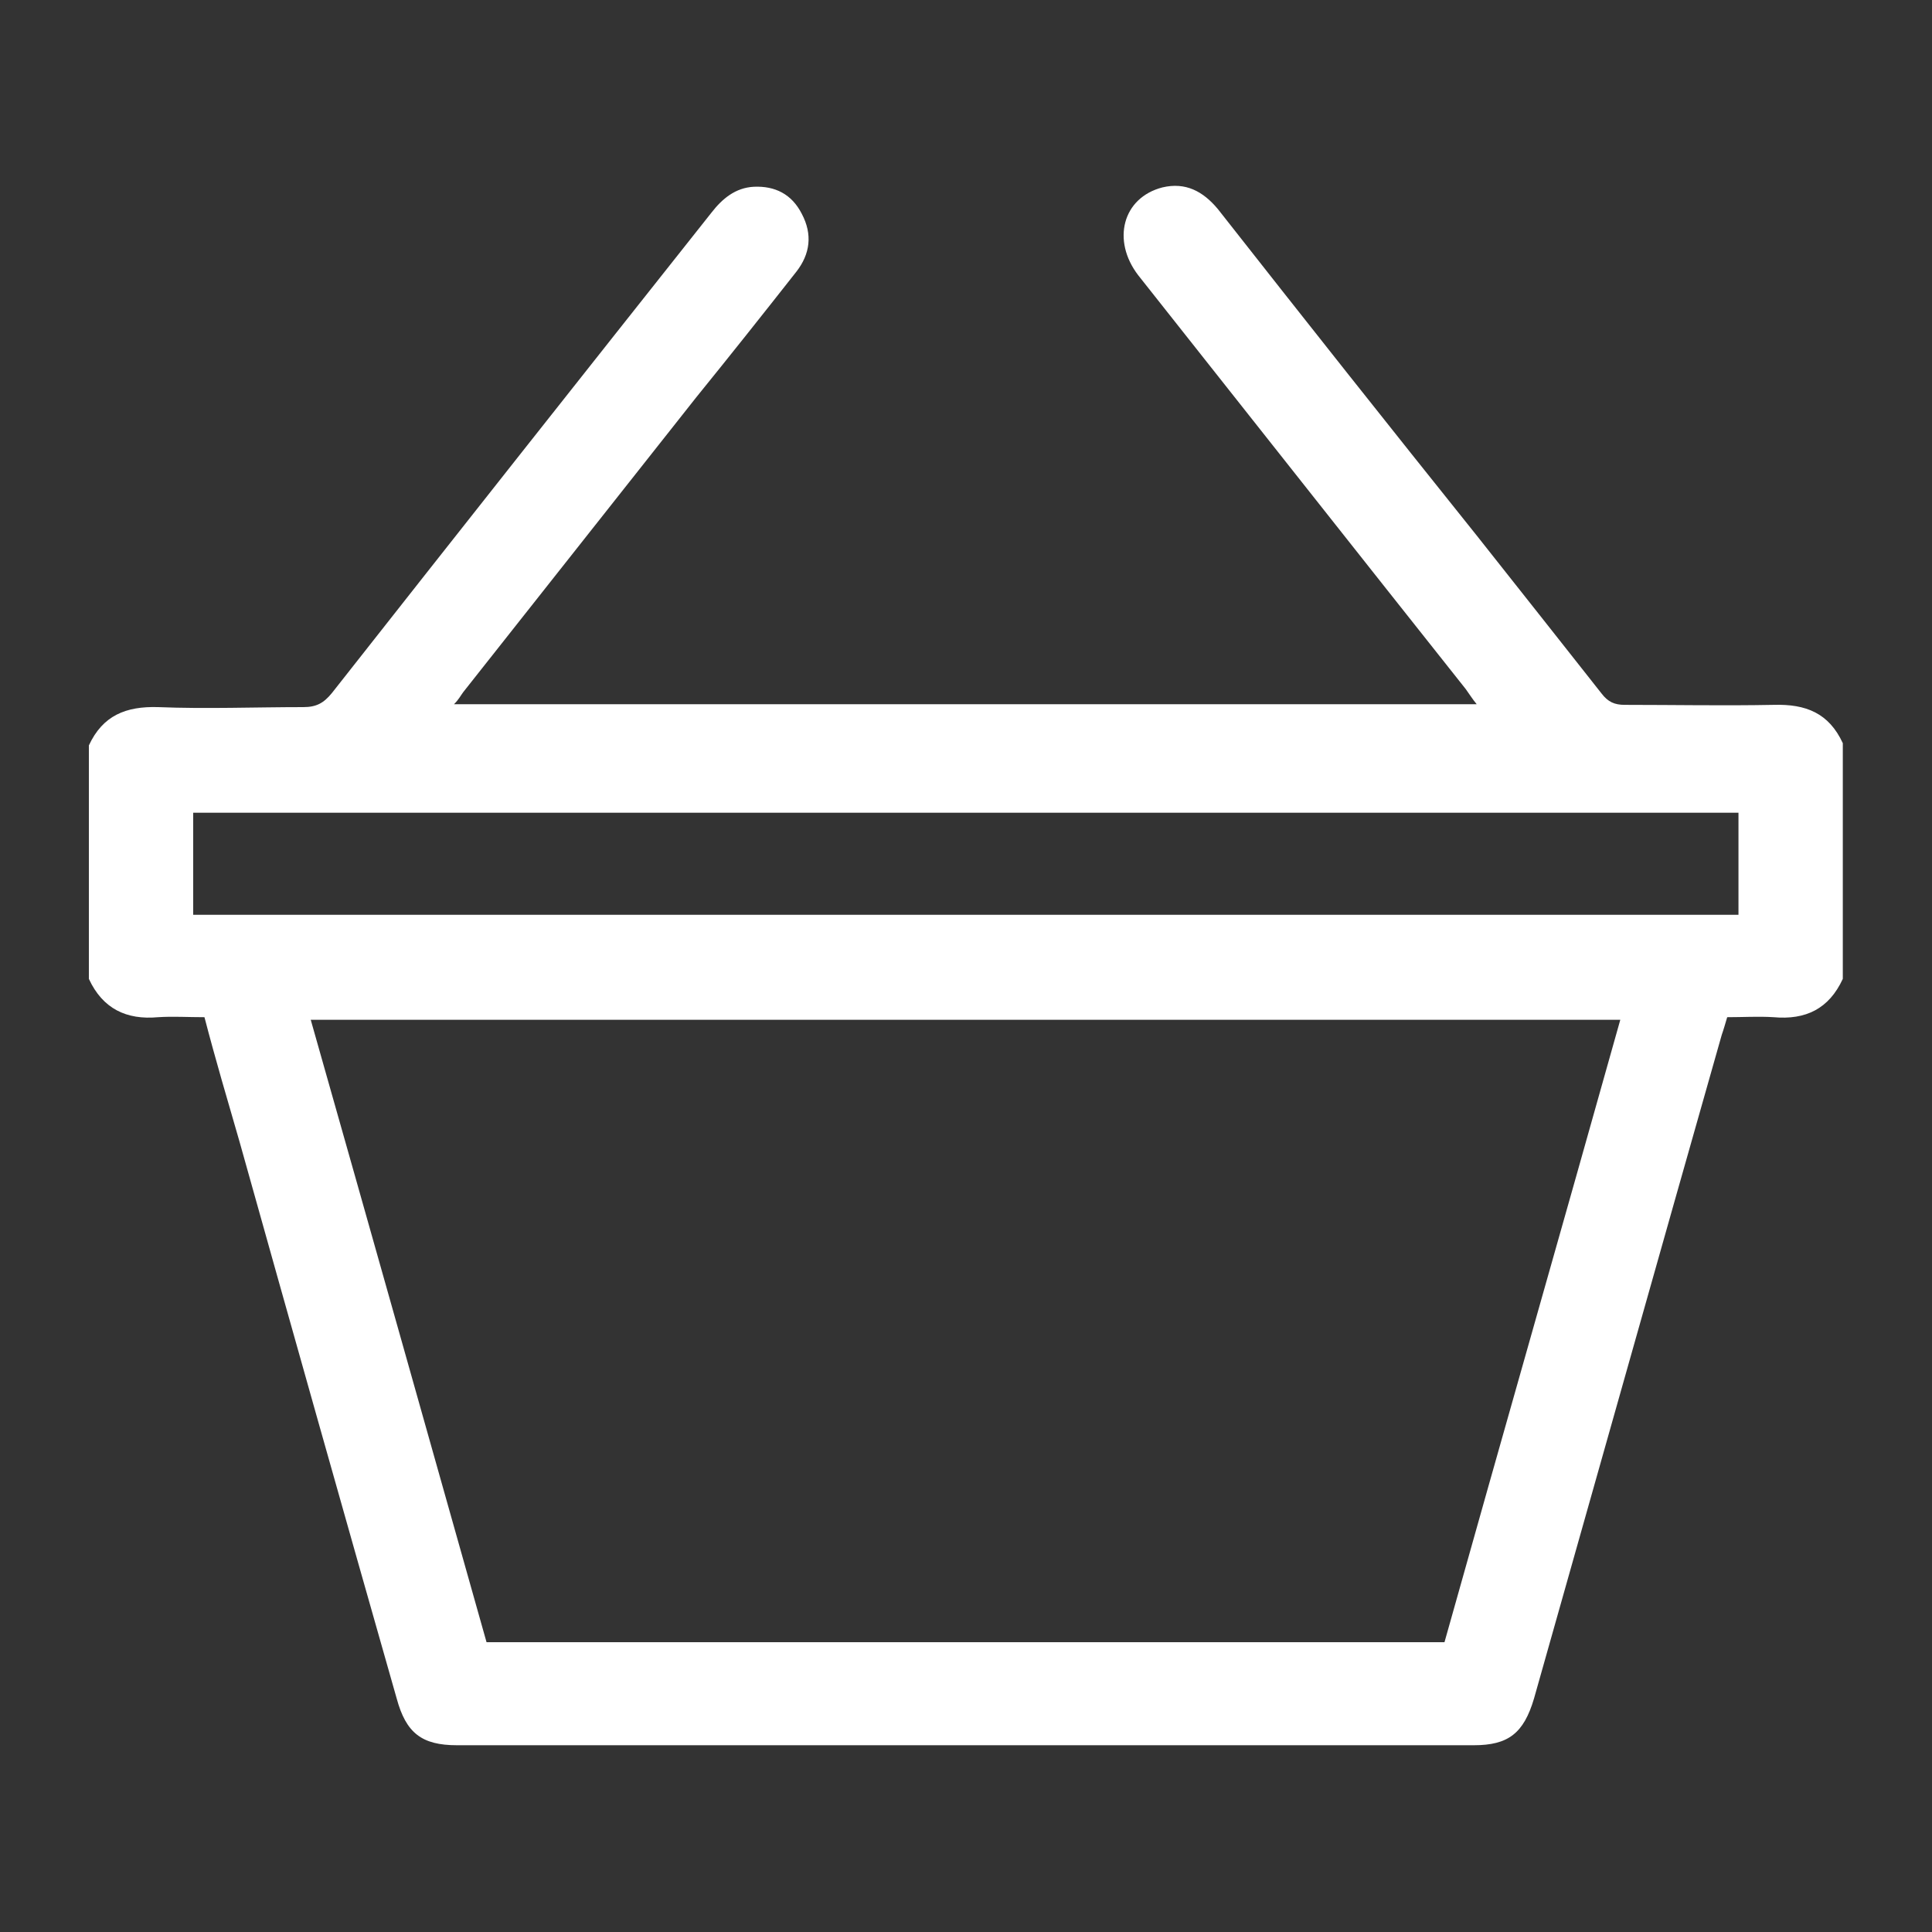 <?xml version="1.0" encoding="UTF-8"?>
<svg id="Layer_1" xmlns="http://www.w3.org/2000/svg" viewBox="0 0 60 60">
  <rect x="0" y="0" width="60" height="60" fill="#333333" stroke="none"/>
  <defs>
    <style>
      .cls-1 {
        fill: #fff;
      }
    </style>
  </defs>
  <path class="cls-1" d="M2.76,23.15c.43-.93,1.15-1.22,2.15-1.19,1.49.06,3.02,0,4.51,0,.4,0,.63-.12.89-.44,3.91-4.97,7.84-9.94,11.78-14.91.34-.44.75-.78,1.32-.81.66-.03,1.18.23,1.49.84.34.64.26,1.25-.17,1.8-1.03,1.31-2.07,2.62-3.1,3.89-2.41,3.05-4.82,6.1-7.24,9.16-.09.12-.14.23-.29.38h31.76c-.14-.17-.23-.32-.34-.47-3.39-4.27-6.78-8.57-10.17-12.85-.83-1.08-.49-2.41.75-2.73.72-.17,1.26.12,1.72.67,2.67,3.4,5.34,6.77,8.04,10.14,1.29,1.63,2.58,3.26,3.88,4.91.2.26.4.35.72.35,1.55,0,3.07.03,4.62,0,1.01-.03,1.72.26,2.15,1.19v7.32c-.43.93-1.15,1.28-2.15,1.19-.46-.03-.95,0-1.44,0-.06.2-.11.38-.17.55-1.95,6.86-3.88,13.72-5.83,20.61-.32,1.08-.8,1.45-1.87,1.45H14.19c-1.09,0-1.58-.38-1.87-1.45-1.64-5.76-3.27-11.54-4.88-17.29-.37-1.28-.75-2.56-1.09-3.87-.52,0-.98-.03-1.44,0-.98.09-1.72-.26-2.15-1.19v-7.32.06ZM9.65,31.67c1.84,6.48,3.65,12.91,5.46,19.33h29.75c1.81-6.45,3.65-12.88,5.46-19.33H9.65ZM54,25.24H6v3.17h47.99v-3.17Z"/>
</svg>